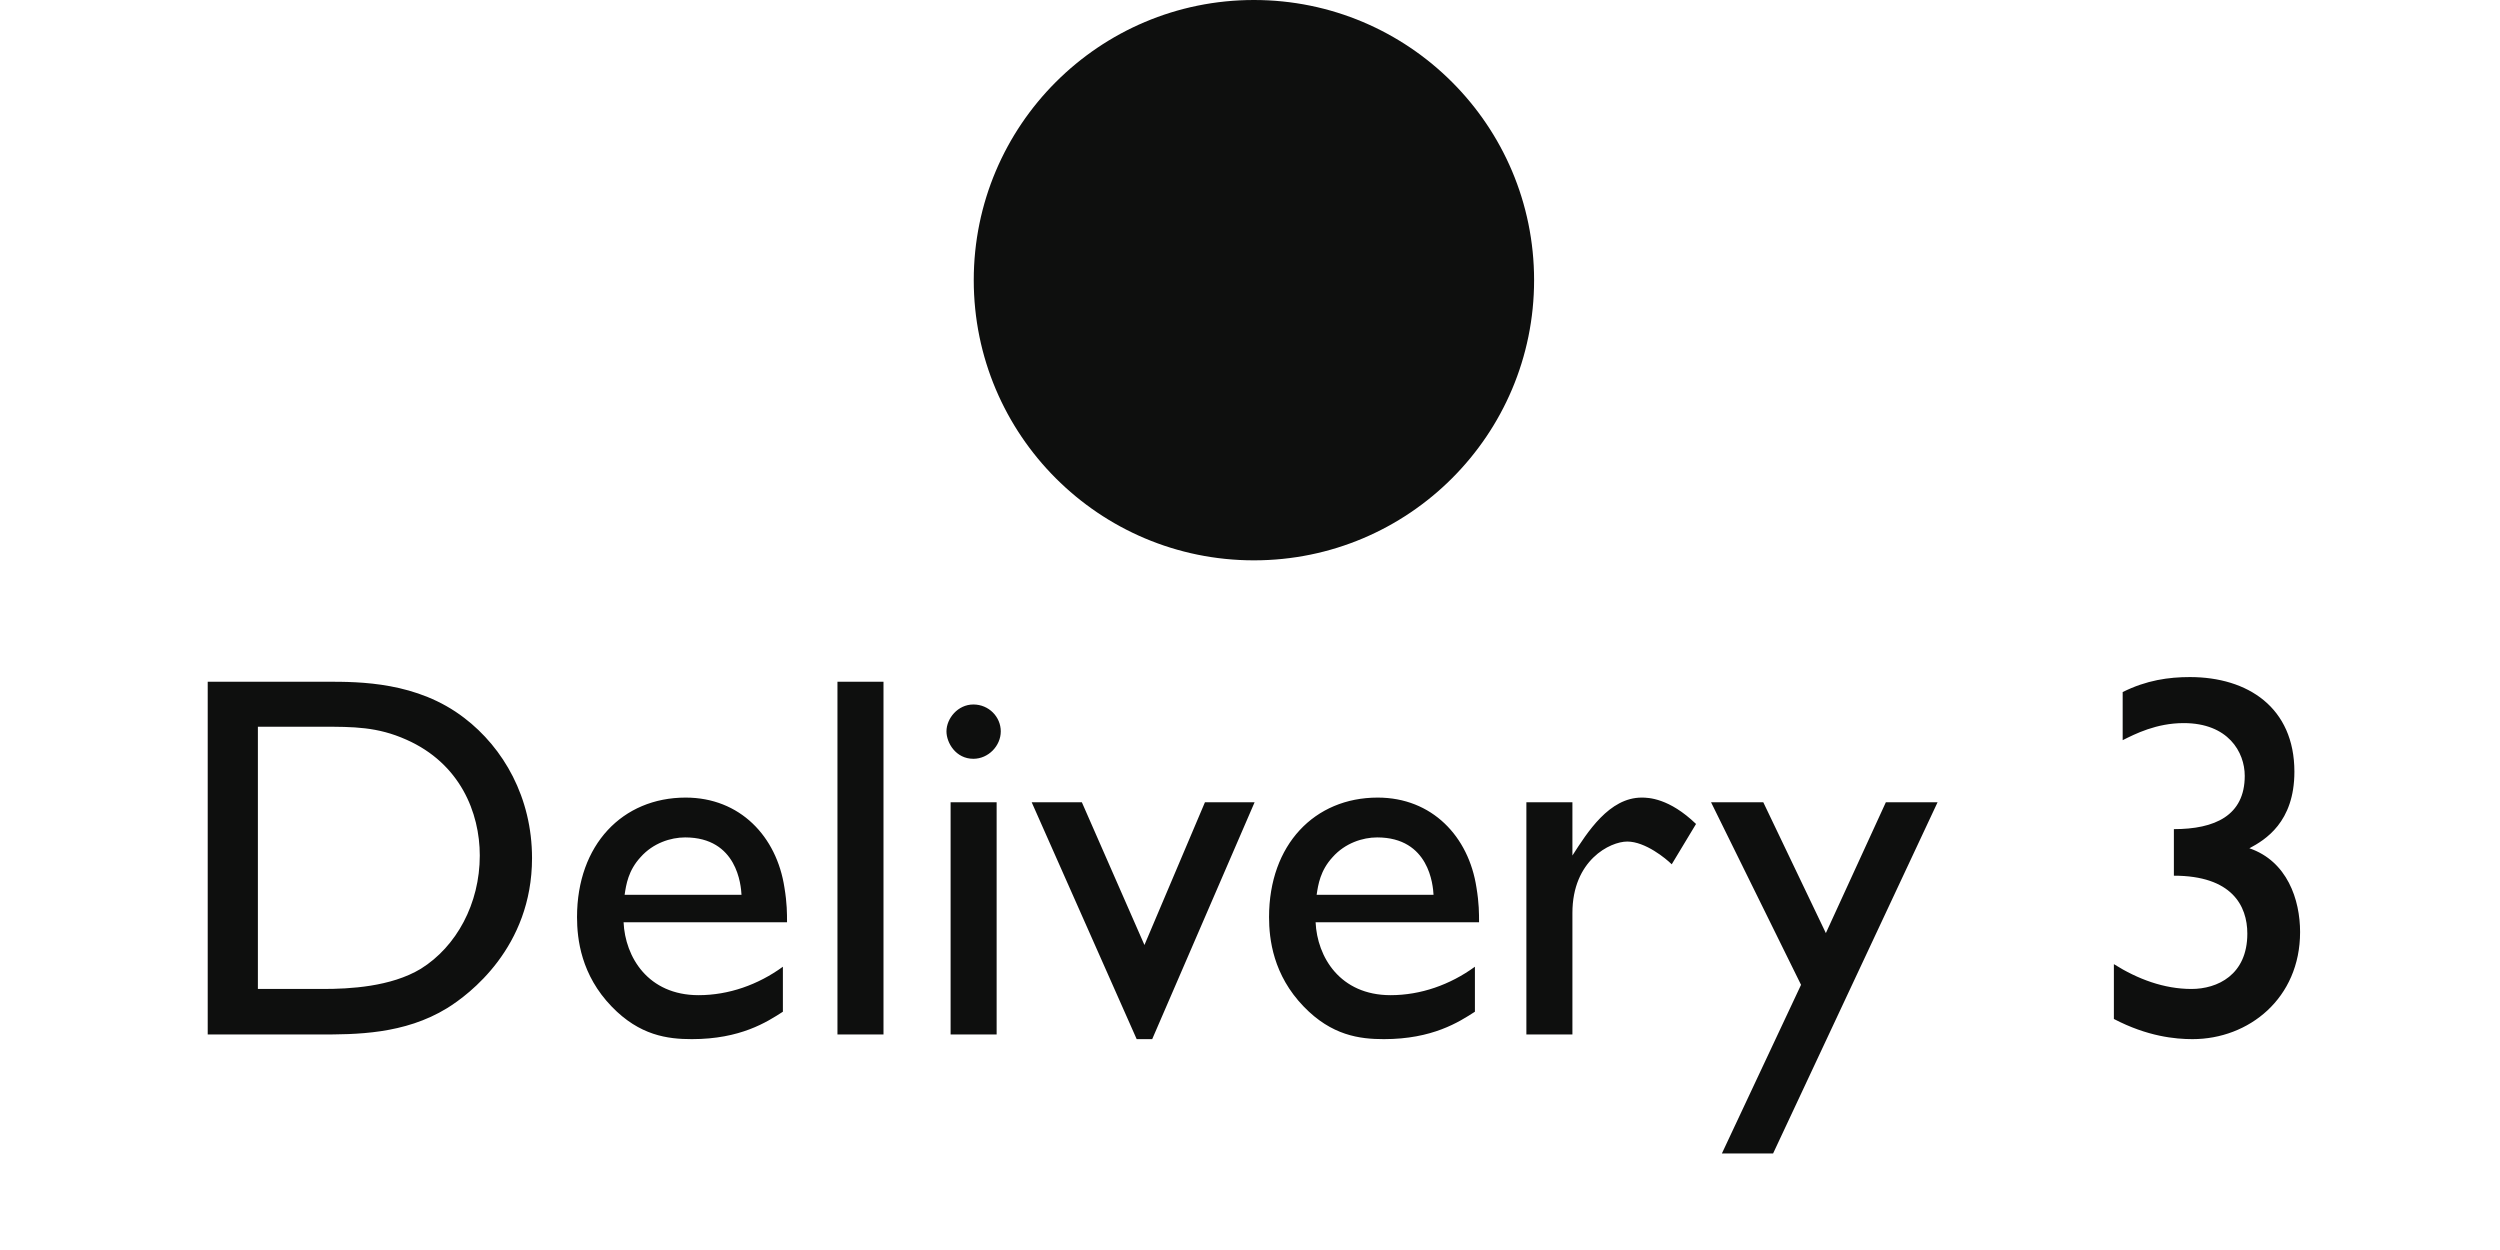 <svg width="58" height="29" viewBox="0 0 58 29" fill="none" xmlns="http://www.w3.org/2000/svg">
<circle cx="29.091" cy="6.5" r="6.5" fill="#0E0F0E"/>
<path d="M4.819 15.816H7.579C8.347 15.816 9.679 15.816 10.771 16.656C11.683 17.352 12.343 18.504 12.343 19.908C12.343 21.984 10.879 23.076 10.375 23.388C9.379 24 8.251 24 7.411 24H4.819V15.816ZM7.459 16.86H5.983V22.944H7.495C8.107 22.944 9.067 22.896 9.763 22.476C10.591 21.96 11.131 20.964 11.131 19.848C11.131 18.852 10.675 17.712 9.427 17.16C8.755 16.86 8.203 16.86 7.459 16.86ZM18.163 22.428V23.472C17.791 23.712 17.179 24.108 16.051 24.108C15.487 24.108 14.839 24.024 14.191 23.352C13.483 22.62 13.387 21.792 13.387 21.276C13.387 19.596 14.443 18.504 15.907 18.504C17.167 18.504 18.019 19.404 18.199 20.592C18.259 20.952 18.259 21.192 18.259 21.396H14.467C14.503 22.2 15.031 23.088 16.207 23.088C16.903 23.088 17.587 22.848 18.163 22.428ZM14.491 20.76H17.203C17.191 20.544 17.107 19.428 15.895 19.428C15.559 19.428 15.151 19.56 14.863 19.884C14.575 20.196 14.527 20.52 14.491 20.76ZM20.497 15.816V24H19.429V15.816H20.497ZM22.582 16.344C22.942 16.344 23.218 16.632 23.218 16.968C23.218 17.304 22.93 17.604 22.582 17.604C22.174 17.604 21.958 17.232 21.958 16.968C21.958 16.668 22.222 16.344 22.582 16.344ZM23.122 18.612V24H22.054V18.612H23.122ZM29.107 18.612L26.731 24.108H26.371L23.935 18.612H25.099L26.551 21.924L27.955 18.612H29.107ZM34.218 22.428V23.472C33.846 23.712 33.234 24.108 32.106 24.108C31.542 24.108 30.894 24.024 30.246 23.352C29.538 22.62 29.442 21.792 29.442 21.276C29.442 19.596 30.498 18.504 31.962 18.504C33.222 18.504 34.074 19.404 34.254 20.592C34.314 20.952 34.314 21.192 34.314 21.396H30.522C30.558 22.2 31.086 23.088 32.262 23.088C32.958 23.088 33.642 22.848 34.218 22.428ZM30.546 20.76H33.258C33.246 20.544 33.162 19.428 31.95 19.428C31.614 19.428 31.206 19.56 30.918 19.884C30.63 20.196 30.582 20.52 30.546 20.76ZM35.412 18.612H36.48V19.848C36.828 19.308 37.332 18.504 38.088 18.504C38.244 18.504 38.724 18.516 39.348 19.116L38.784 20.052C38.652 19.92 38.172 19.524 37.752 19.524C37.356 19.524 36.48 19.956 36.48 21.18V24H35.412V18.612ZM44.952 18.612L41.136 26.76H39.948L41.784 22.848L39.696 18.612H40.908L42.36 21.648L43.752 18.612H44.952ZM49.042 23.64V22.368C49.594 22.716 50.206 22.944 50.842 22.944C51.442 22.944 52.138 22.62 52.138 21.66C52.138 21.012 51.778 20.316 50.434 20.316V19.236C51.382 19.236 52.078 18.924 52.078 18C52.078 17.448 51.694 16.776 50.662 16.776C50.026 16.776 49.534 17.028 49.246 17.172V16.056C49.798 15.78 50.314 15.708 50.806 15.708C52.15 15.708 53.23 16.416 53.23 17.904C53.23 19.08 52.546 19.488 52.186 19.68C53.062 19.98 53.362 20.868 53.362 21.624C53.362 23.16 52.174 24.108 50.866 24.108C50.47 24.108 49.822 24.048 49.042 23.64Z" fill="#0E0F0E"/>
</svg>
